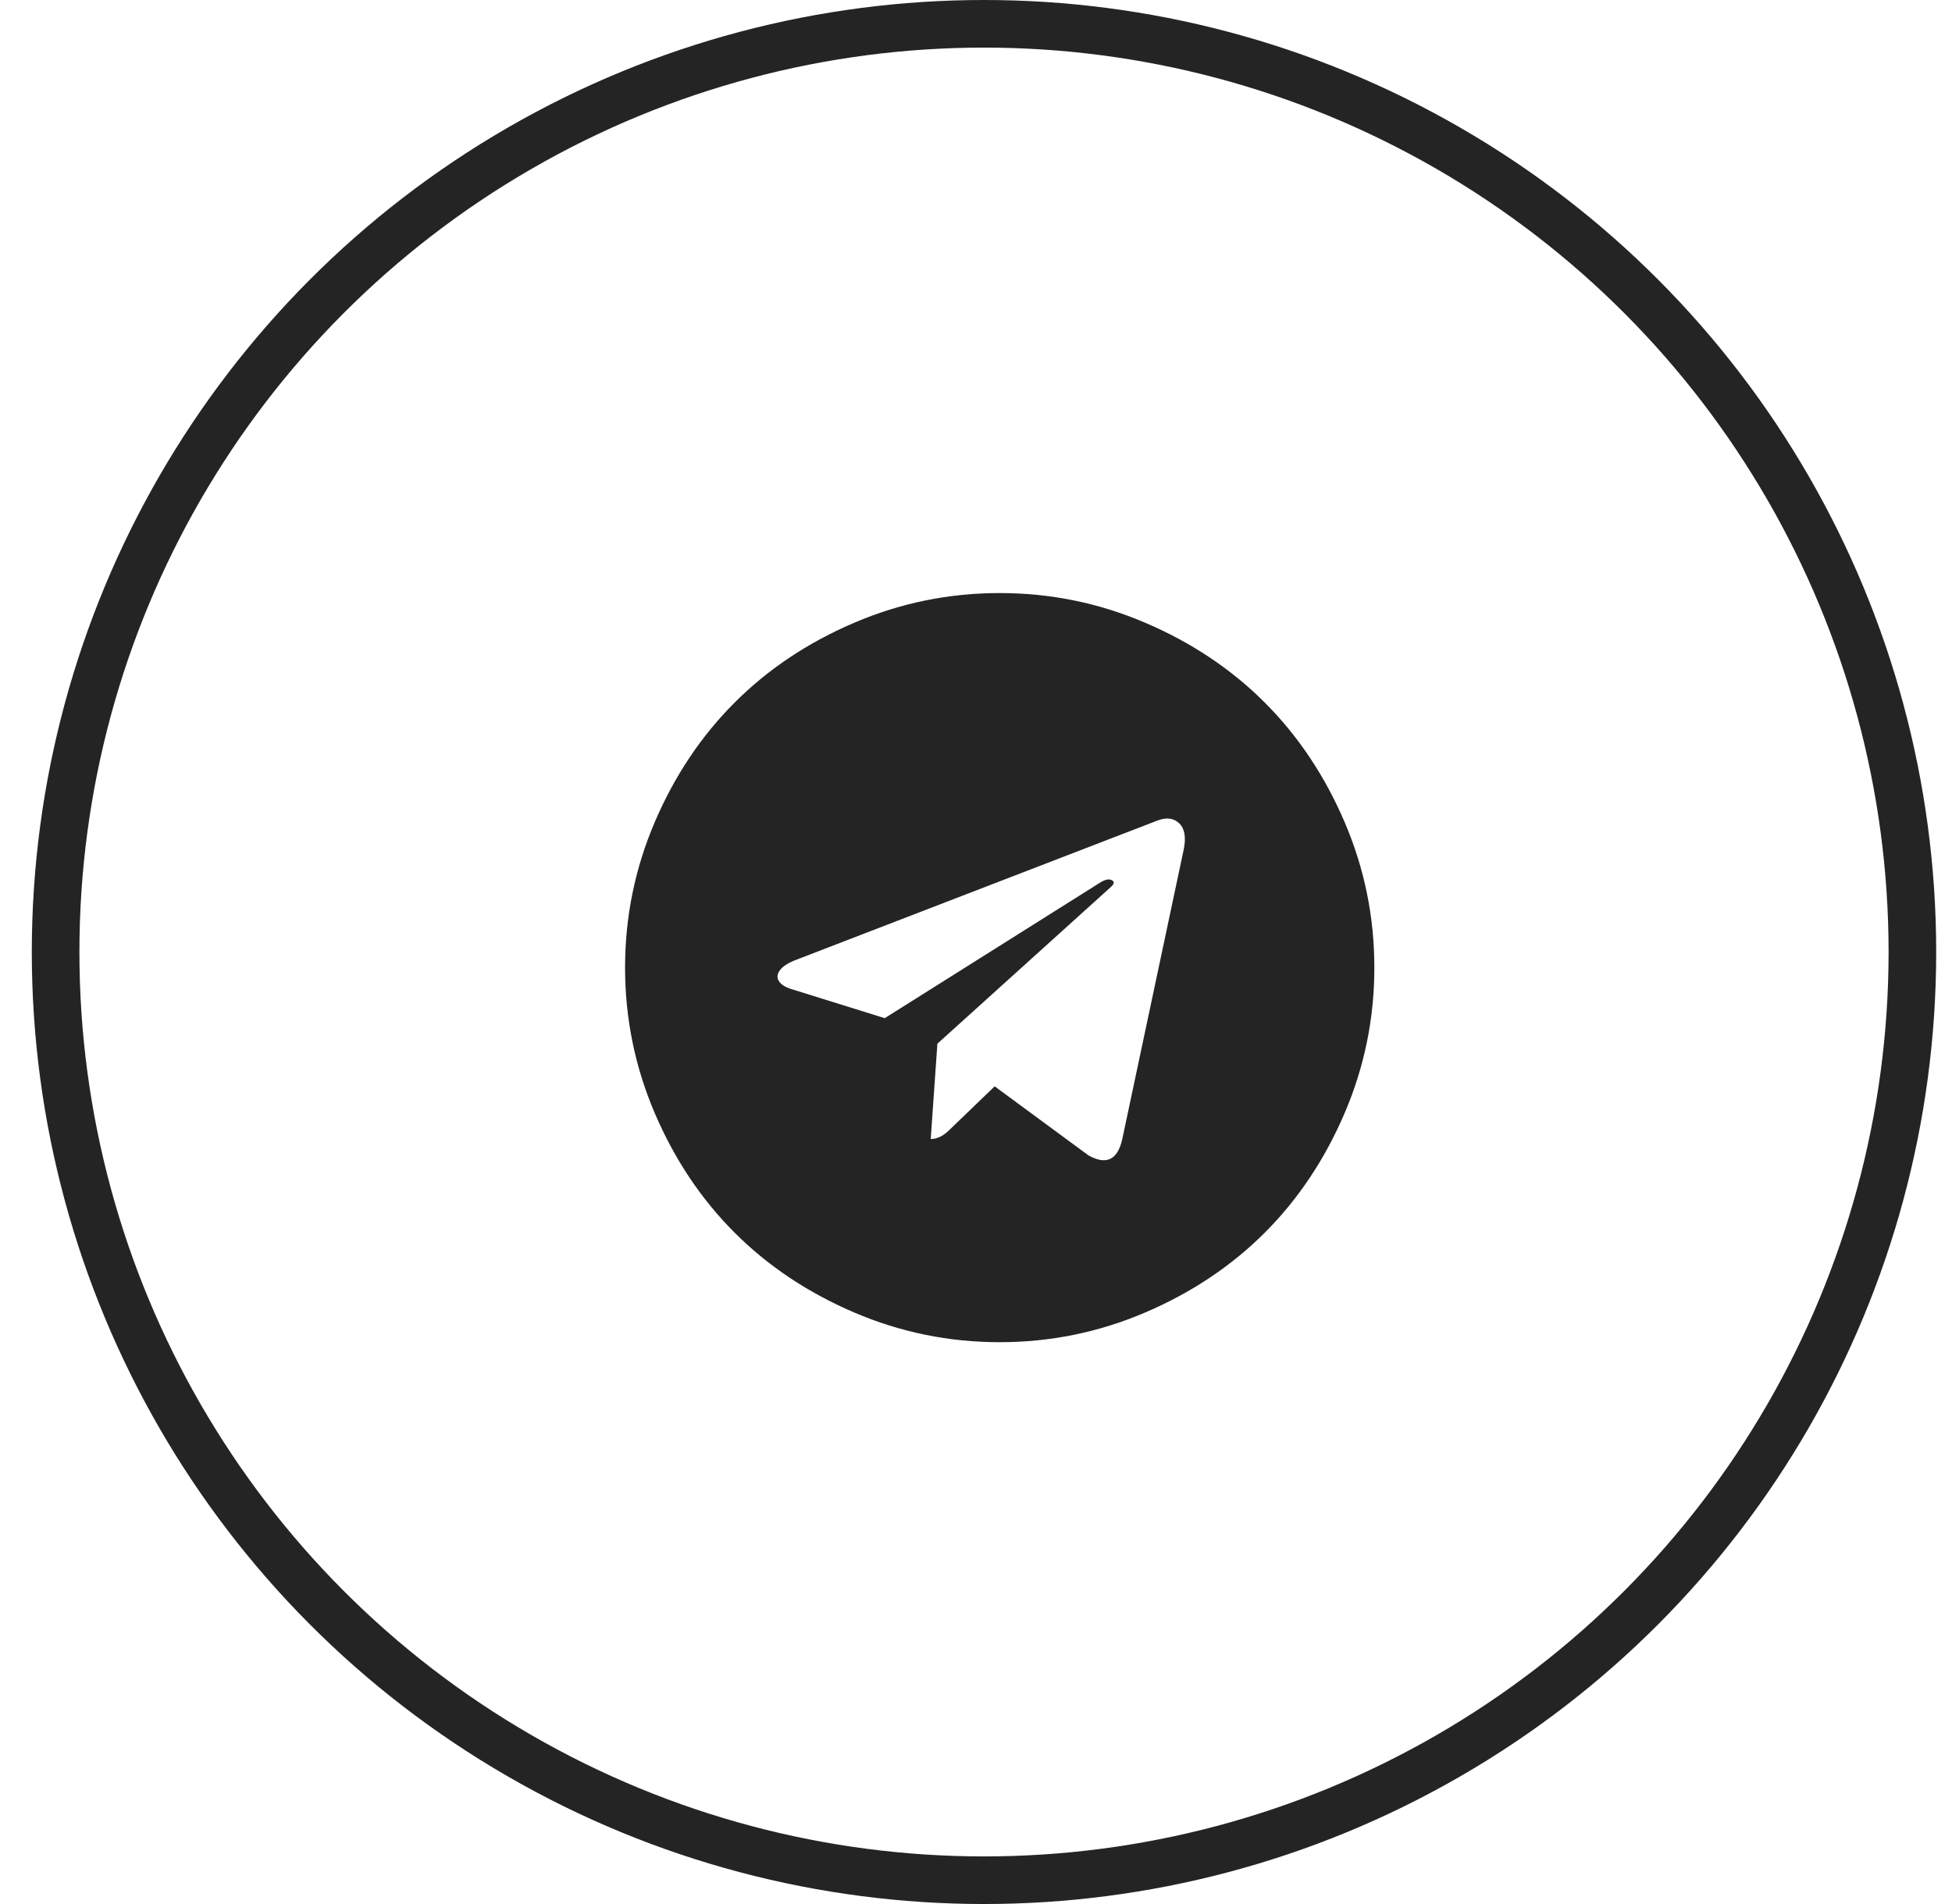 <?xml version="1.0" encoding="UTF-8"?> <svg xmlns="http://www.w3.org/2000/svg" width="41" height="40" viewBox="0 0 41 40" fill="none"> <path d="M23.571 23.937L24.862 17.851C24.915 17.594 24.884 17.409 24.77 17.298C24.655 17.187 24.505 17.166 24.317 17.236L16.73 20.161C16.56 20.225 16.444 20.299 16.383 20.381C16.321 20.462 16.314 20.54 16.361 20.613C16.408 20.686 16.501 20.744 16.642 20.785L18.583 21.39L23.088 18.554C23.211 18.472 23.305 18.454 23.369 18.501C23.41 18.53 23.398 18.574 23.334 18.633L19.689 21.926L19.549 23.929C19.683 23.929 19.815 23.864 19.944 23.735L20.892 22.822L22.86 24.271C23.234 24.482 23.471 24.371 23.571 23.937ZM28.867 20.328C28.867 21.393 28.659 22.412 28.243 23.384C27.827 24.356 27.268 25.193 26.566 25.896C25.863 26.598 25.026 27.157 24.054 27.573C23.082 27.989 22.063 28.197 20.998 28.197C19.932 28.197 18.913 27.989 17.942 27.573C16.97 27.157 16.132 26.598 15.43 25.896C14.727 25.193 14.168 24.356 13.752 23.384C13.337 22.412 13.129 21.393 13.129 20.328C13.129 19.262 13.337 18.244 13.752 17.272C14.168 16.3 14.727 15.463 15.43 14.76C16.132 14.057 16.97 13.498 17.942 13.083C18.913 12.667 19.932 12.459 20.998 12.459C22.063 12.459 23.082 12.667 24.054 13.083C25.026 13.498 25.863 14.057 26.566 14.76C27.268 15.463 27.827 16.3 28.243 17.272C28.659 18.244 28.867 19.262 28.867 20.328Z" fill="#242424"></path> <circle cx="20.668" cy="20" r="19.5" stroke="#242424"></circle> </svg> 